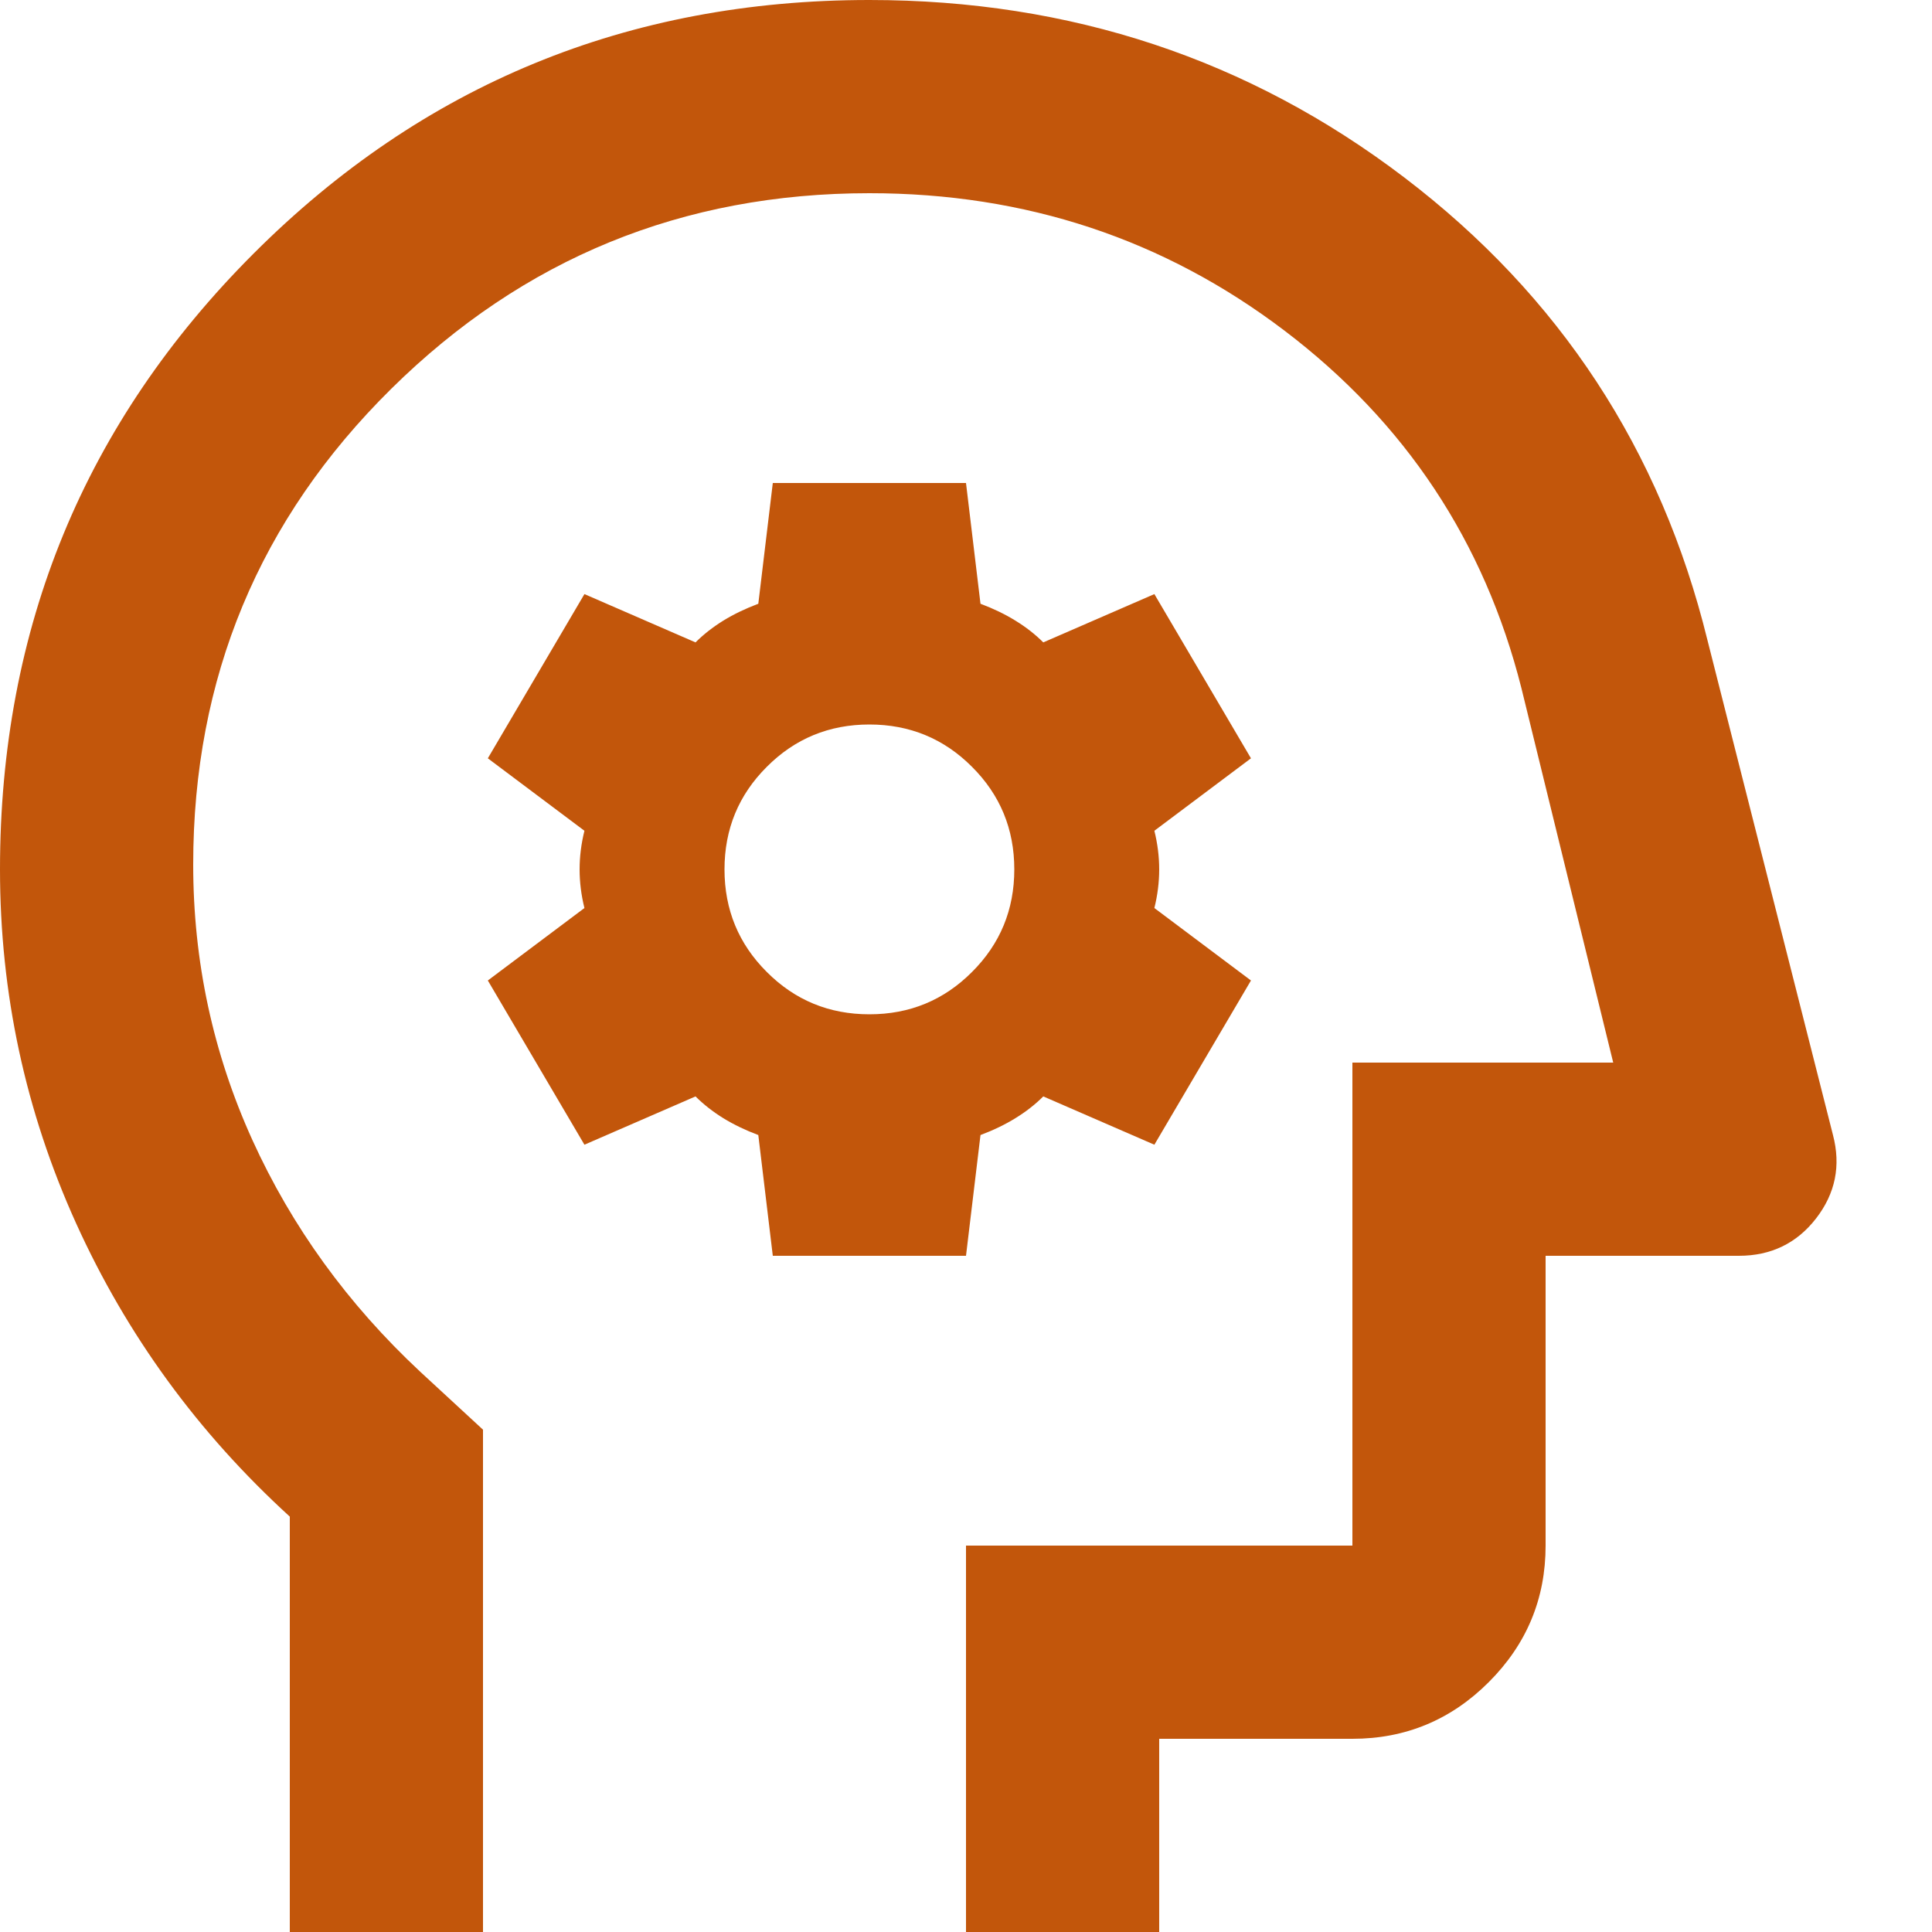 <svg xmlns="http://www.w3.org/2000/svg" width="20" height="20" viewBox="0 0 20 20" fill="none"><path d="M3 20V15.7C2.05 14.833 1.312 13.821 0.787 12.662C0.263 11.504 0 10.283 0 9C0 6.5 0.875 4.375 2.625 2.625C4.375 0.875 6.5 0 9 0C11.083 0 12.929 0.613 14.537 1.837C16.146 3.062 17.192 4.658 17.675 6.625L18.975 11.75C19.058 12.067 19 12.354 18.8 12.613C18.6 12.871 18.333 13 18 13H16V16C16 16.55 15.804 17.021 15.412 17.413C15.021 17.804 14.55 18 14 18H12V20H10V16H14V11H16.7L15.75 7.125C15.367 5.608 14.55 4.375 13.3 3.425C12.05 2.475 10.617 2 9 2C7.067 2 5.417 2.675 4.05 4.025C2.683 5.375 2 7.017 2 8.95C2 9.95 2.204 10.9 2.612 11.8C3.021 12.7 3.6 13.5 4.35 14.2L5 14.8V20H3ZM8 13H10L10.15 11.75C10.283 11.7 10.404 11.642 10.512 11.575C10.621 11.508 10.717 11.433 10.8 11.35L11.95 11.85L12.95 10.15L11.95 9.4C11.983 9.267 12 9.133 12 9C12 8.867 11.983 8.733 11.95 8.6L12.95 7.85L11.95 6.15L10.8 6.65C10.717 6.567 10.621 6.492 10.512 6.425C10.404 6.358 10.283 6.3 10.15 6.25L10 5H8L7.85 6.25C7.717 6.3 7.596 6.358 7.487 6.425C7.379 6.492 7.283 6.567 7.2 6.65L6.05 6.15L5.05 7.85L6.05 8.6C6.017 8.733 6 8.867 6 9C6 9.133 6.017 9.267 6.05 9.4L5.05 10.15L6.05 11.85L7.2 11.35C7.283 11.433 7.379 11.508 7.487 11.575C7.596 11.642 7.717 11.7 7.85 11.75L8 13ZM9 10.5C8.583 10.5 8.229 10.354 7.938 10.062C7.646 9.771 7.5 9.417 7.5 9C7.5 8.583 7.646 8.229 7.938 7.938C8.229 7.646 8.583 7.5 9 7.5C9.417 7.5 9.771 7.646 10.062 7.938C10.354 8.229 10.5 8.583 10.5 9C10.5 9.417 10.354 9.771 10.062 10.062C9.771 10.354 9.417 10.5 9 10.5Z" fill="#C2560B"></path></svg>